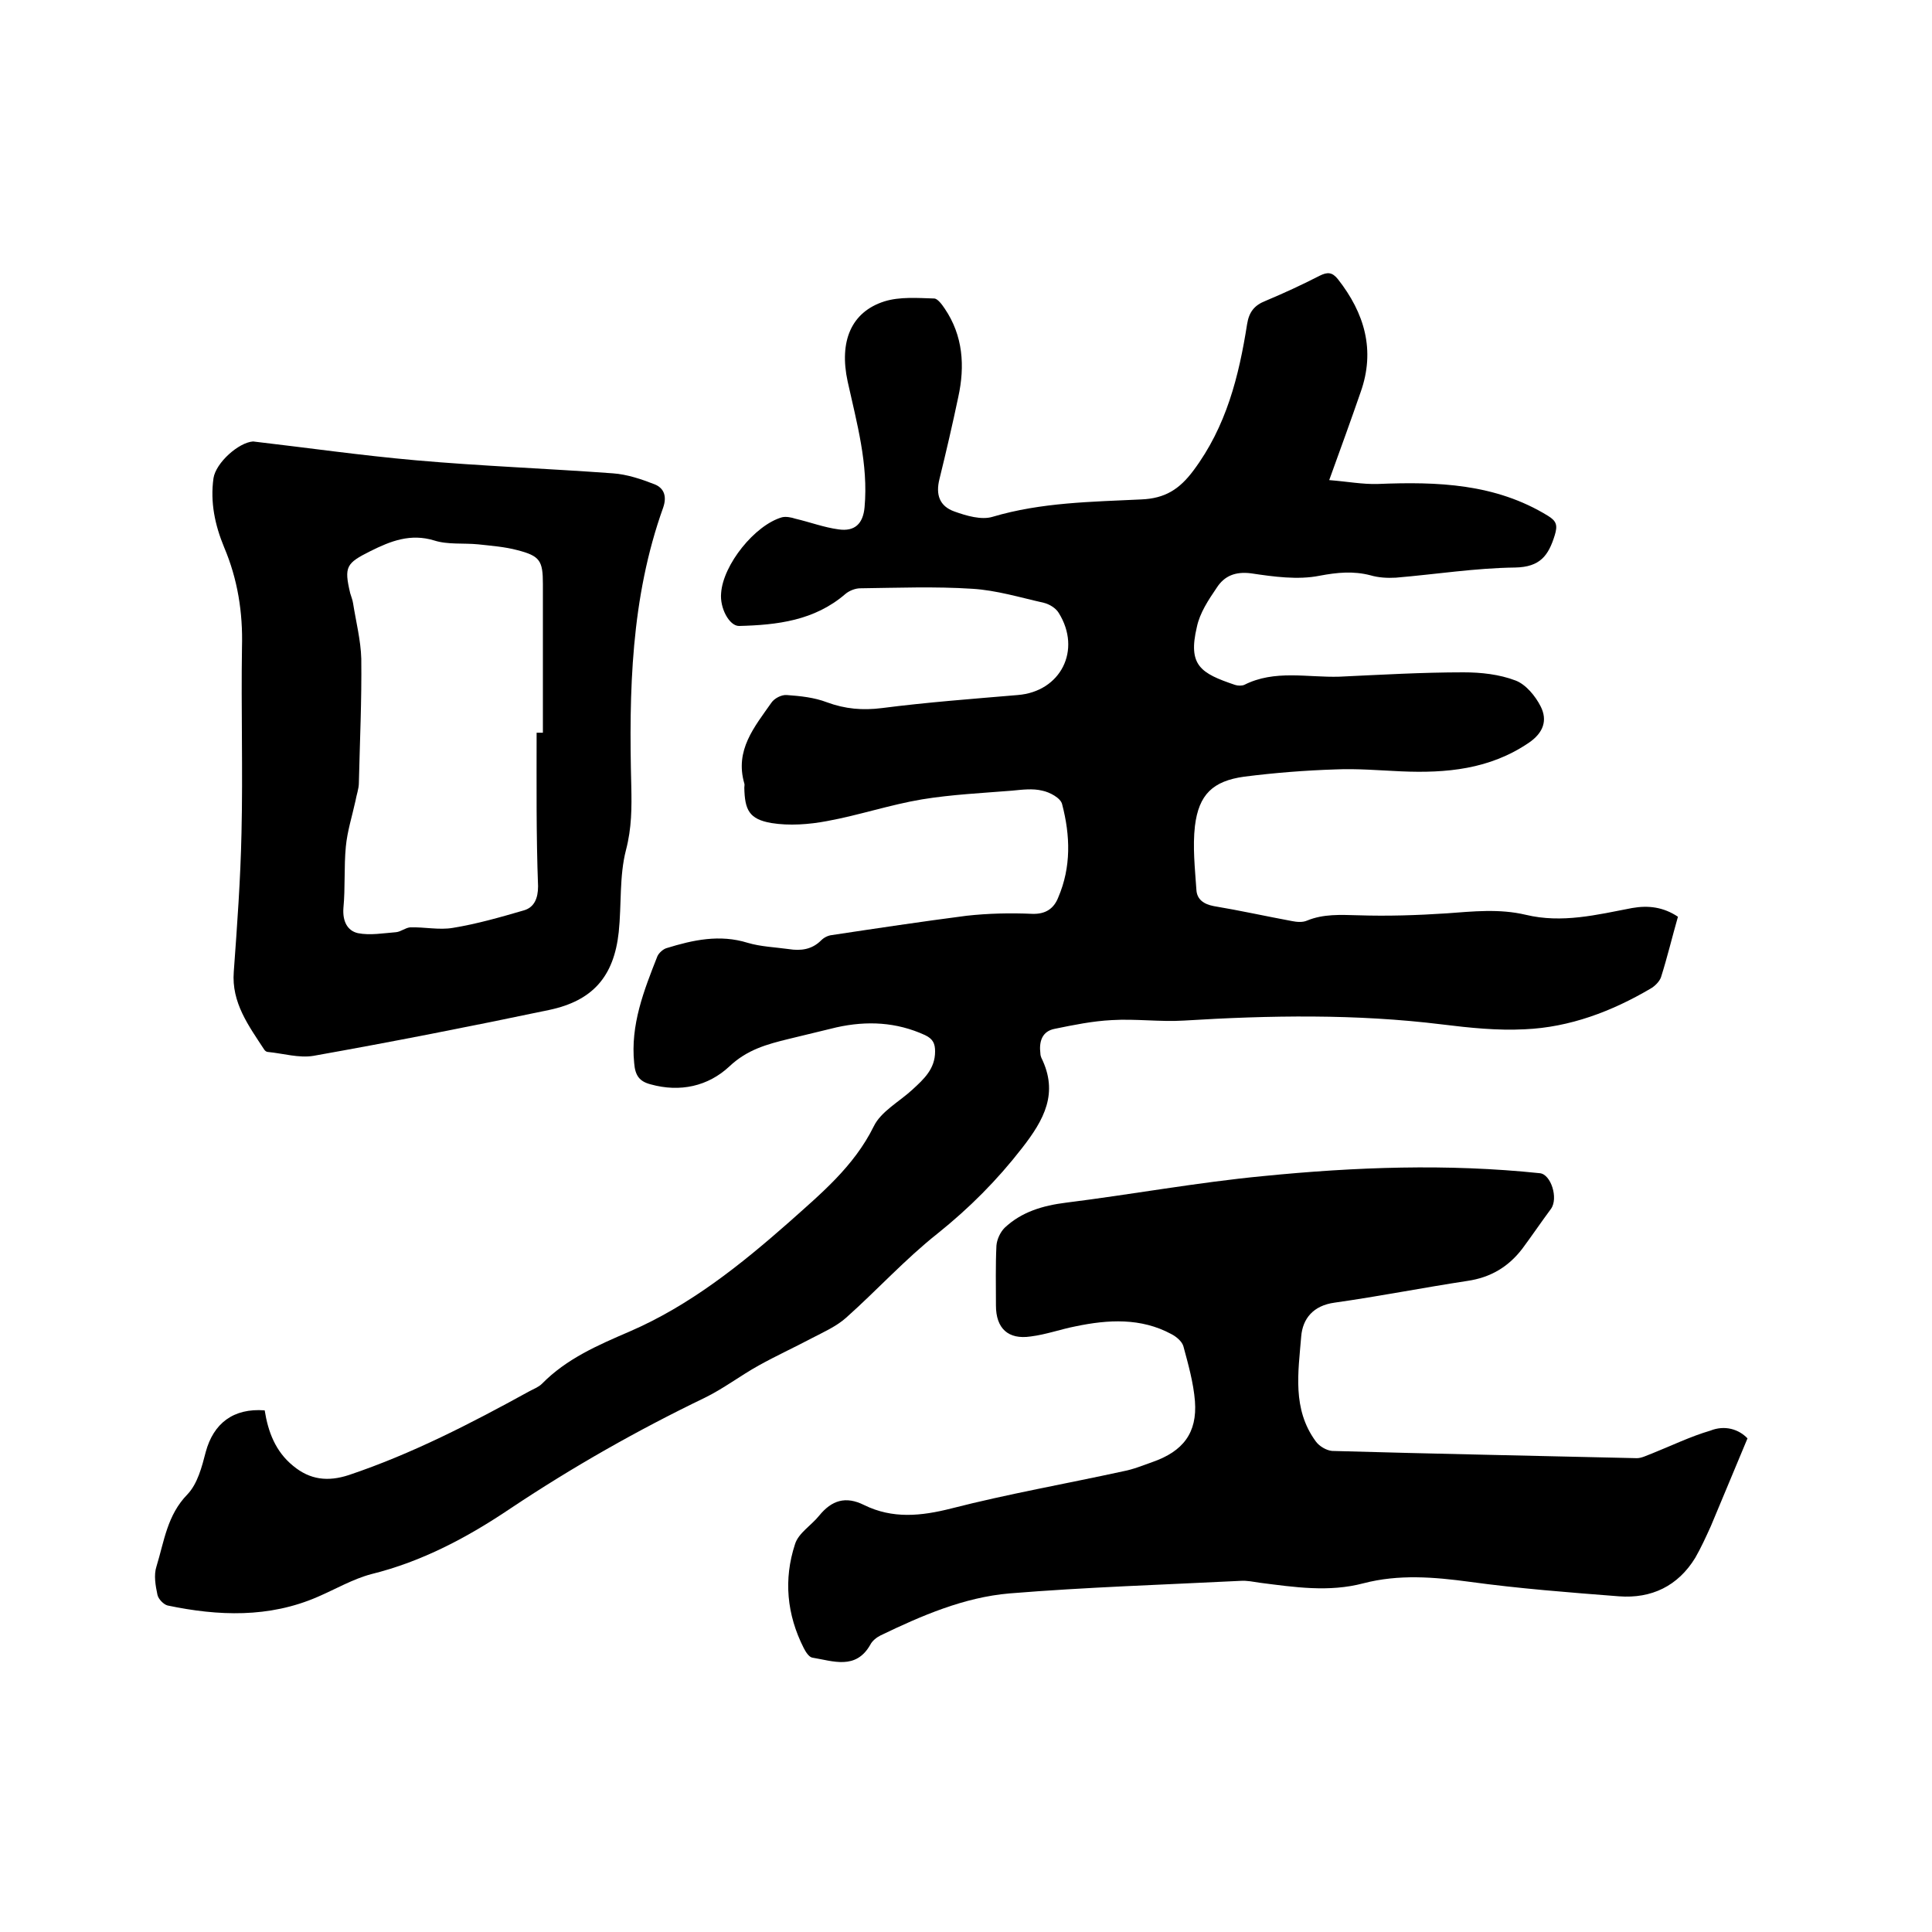 <svg enable-background="new 0 0 400 400" viewBox="0 0 400 400" xmlns="http://www.w3.org/2000/svg"><path d="m275.2 99.4c3.8.3 6.9.9 10.1.8 12.3-.5 24.3-.1 35.2 6.6 1.8 1.1 2 2 1.4 4-1.3 4.2-3 6.6-8.2 6.7-8.2.1-16.4 1.4-24.7 2.1-1.8.1-3.6 0-5.3-.5-3.5-.9-6.8-.6-10.5.1-4.5.9-9.5.2-14.2-.5-3.2-.4-5.5.5-7.1 3-1.7 2.5-3.5 5.2-4.1 8.1-1.9 8 .8 9.6 7.9 12 .6.2 1.4.2 1.9 0 6.3-3.2 13.1-1.5 19.7-1.7 8.6-.4 17.1-.9 25.7-.9 3.6 0 7.4.4 10.8 1.7 2.1.8 4.1 3.2 5.2 5.4 1.4 2.8.6 5.4-2.5 7.5-8.1 5.5-17.1 6.3-26.4 5.9-4.5-.2-9.1-.6-13.6-.4-6.3.2-12.6.7-18.9 1.5-6.5.9-9.4 3.7-10.2 10.2-.5 4.3 0 8.8.3 13.2.1 2 1.5 3 3.6 3.4 5.4.9 10.8 2.1 16.2 3.1 1 .2 2.2.3 3.1-.1 3.4-1.4 6.9-1.2 10.6-1.1 6.1.2 12.2 0 18.3-.4 5.5-.4 10.9-1 16.4.3 7.5 1.8 14.7 0 22-1.4 3.4-.6 6.5-.2 9.5 1.8-1.2 4.2-2.2 8.4-3.5 12.5-.3.9-1.3 1.9-2.2 2.4-8 4.7-16.7 8-26 8.4-5.7.3-11.4-.3-17.1-1-17.8-2.2-35.7-1.9-53.5-.8-4.9.3-10-.4-14.9-.1-4 .2-7.9 1-11.8 1.8-2.7.5-3.3 2.7-3 5.1 0 .3.1.7.2.9 3.6 7.3.6 12.8-4 18.7-5.2 6.7-10.9 12.4-17.5 17.7-6.7 5.3-12.5 11.7-18.9 17.4-2 1.8-4.7 3-7.2 4.3-3.6 1.9-7.3 3.6-10.9 5.6-3.8 2.1-7.3 4.8-11.2 6.7-13.9 6.7-27.3 14.3-40.2 22.9-8.9 6-18.3 11-28.8 13.6-3.8 1-7.4 3.1-11.1 4.7-10.1 4.4-20.6 4-31.1 1.8-.8-.2-1.9-1.3-2.1-2.2-.4-1.9-.8-4.1-.2-5.9 1.6-5.2 2.2-10.6 6.4-14.9 2.1-2.2 3-5.7 3.8-8.8 1.6-5.9 5.7-9.1 12.2-8.6.7 4.4 2.2 8.5 5.9 11.5 3.5 2.9 7.2 3.3 11.5 1.9 13.1-4.4 25.3-10.7 37.3-17.3.9-.5 2-.9 2.7-1.6 5.1-5.2 11.6-8 18.1-10.8 12.5-5.4 23-13.8 33.1-22.7 6.6-5.9 13.4-11.5 17.5-19.8 1.5-3.1 5.3-5.1 8-7.6 2.4-2.2 4.7-4.3 4.7-7.9 0-1.6-.4-2.6-2.1-3.4-5.9-2.7-12-3-18.3-1.6-3.3.8-6.6 1.6-9.9 2.4-4.5 1.1-8.6 2.2-12.3 5.7-4.4 4.1-10.2 5.4-16.3 3.7-2.3-.6-3.2-1.8-3.4-4.4-.8-7.9 2-15 4.8-22.1.3-.7 1.2-1.5 1.9-1.7 5.5-1.7 11-2.9 16.8-1.1 2.7.8 5.6.9 8.5 1.3 2.5.4 4.8.1 6.7-1.8.6-.6 1.4-1 2.2-1.1 9.3-1.4 18.6-2.8 27.9-4 4.5-.5 9.1-.6 13.6-.4 2.8.1 4.5-1.1 5.4-3.4 2.7-6.3 2.5-12.8.8-19.3-.3-1.3-2.6-2.5-4.1-2.8-2-.5-4.2-.2-6.3 0-6.2.5-12.5.8-18.6 1.8-6.6 1.1-13.1 3.3-19.7 4.5-3.7.7-7.8 1-11.5.4-4.6-.8-5.5-2.7-5.6-7.3 0-.3.1-.7 0-.9-2-6.9 2.1-11.7 5.6-16.7.6-.9 2.1-1.7 3.2-1.6 2.8.2 5.7.5 8.3 1.5 3.8 1.4 7.4 1.7 11.4 1.2 9.3-1.2 18.7-1.9 28.1-2.7 8.9-.7 13.3-9.3 8.5-17-.6-1-1.9-1.8-3.1-2.1-4.9-1.1-9.8-2.6-14.8-2.9-7.7-.5-15.4-.2-23.2-.1-1 0-2.3.5-3.1 1.2-6.4 5.5-14.1 6.4-22 6.6-2 0-4-3.7-3.7-6.8.4-5.9 7-14.1 12.6-15.7.8-.2 1.9 0 2.8.3 3 .7 5.9 1.8 8.9 2.2 3.4.5 5.1-1.2 5.4-4.6.8-8.9-1.6-17.4-3.5-26-1.8-8.3.7-14.4 7.6-16.6 3.2-1 6.9-.7 10.3-.6.7 0 1.6 1.2 2.2 2.1 3.8 5.6 4.2 11.9 2.8 18.3-1.2 5.7-2.5 11.3-3.9 17-.8 3.2 0 5.6 3.1 6.7 2.5.9 5.6 1.8 7.9 1.1 10.1-3 20.5-3.1 30.8-3.6 4.9-.2 7.9-2.1 10.8-6 6.8-9.1 9.4-19.5 11.1-30.3.4-2.5 1.5-3.9 3.8-4.8 3.8-1.6 7.5-3.3 11.2-5.2 1.6-.8 2.6-.8 3.8.7 5.5 7 7.8 14.7 4.7 23.4-1.9 5.5-4 11.3-6.5 18.2z"/><path d="m361.8 297.8c-2.7 6.4-5.1 12.3-7.6 18.2-1 2.2-2 4.4-3.2 6.5-3.6 5.9-9.1 8.5-15.8 8-10.3-.8-20.7-1.6-30.9-3-7.4-1-14.7-1.6-22 .3-7.2 1.9-14.3.8-21.4-.1-1.4-.2-2.7-.5-4.1-.4-15.9.8-31.9 1.3-47.8 2.6-9.4.8-18.2 4.6-26.7 8.7-.8.4-1.7 1.1-2.1 1.9-3 5.3-7.7 3.4-12 2.7-.7-.1-1.4-1.2-1.8-2-3.5-6.9-4.2-14.2-1.8-21.5.7-2.3 3.4-3.9 5-5.9 2.6-3.2 5.5-4.1 9.3-2.2 5.9 2.9 11.8 2.3 18.1.7 11.7-3 23.7-5.1 35.6-7.7 2.1-.4 4-1.2 6-1.9 6.3-2.2 9.3-6 8.8-12.6-.3-3.8-1.4-7.7-2.4-11.4-.3-1-1.5-2-2.5-2.5-6.3-3.4-13.1-3-19.8-1.6-3.1.6-6.1 1.7-9.3 2.1-4.7.7-7.2-1.7-7.2-6.4 0-4.1-.1-8.3.1-12.4.1-1.3.8-2.8 1.7-3.7 3.5-3.3 7.9-4.6 12.7-5.2 13.6-1.7 27.2-4.2 40.8-5.5 19.1-1.9 38.2-2.6 57.3-.6 2.3.2 3.9 5.2 2.3 7.4-2 2.7-3.9 5.5-5.9 8.2-2.9 3.8-6.6 6-11.4 6.7-9.2 1.4-18.3 3.2-27.5 4.5-4.4.6-6.6 3.3-6.9 7-.6 7.4-1.9 15 3 21.7.7 1 2.2 1.9 3.4 2 21 .6 42.1 1 63.1 1.5 1 0 2.1-.6 3.2-1 4-1.6 7.9-3.5 12-4.7 3-1.2 5.9-.3 7.7 1.6z"/><path d="m52.4 91.4c11.2 1.3 22.4 2.9 33.7 3.9 13.6 1.2 27.2 1.7 40.8 2.7 2.9.2 5.9 1.2 8.7 2.3 1.9.8 2.5 2.5 1.7 4.8-6.7 18.7-7.1 38.1-6.6 57.6.1 4.5.1 8.7-1.1 13.3-1.4 5.4-.9 11.3-1.5 17-1 9.2-5.4 14.2-14.4 16.1-16.2 3.4-32.5 6.6-48.8 9.5-3 .5-6.3-.5-9.4-.8-.3 0-.6-.2-.8-.5-3.2-4.9-6.8-9.7-6.3-16.1.7-9.6 1.4-19.2 1.6-28.8.3-12.8-.1-25.6.1-38.4.2-7.2-.9-14.1-3.7-20.7-1.9-4.6-2.9-9.3-2.2-14.3.5-3.2 5.2-7.4 8.2-7.6zm58.7 60.3h1.3c0-10.3 0-20.5 0-30.8 0-4.8-.6-5.8-5.3-7-2.6-.7-5.4-.9-8.1-1.2-3-.3-6.3.1-9.1-.8-4.9-1.5-9 .1-13.2 2.2-5 2.5-5.5 3.2-4.2 8.7.2.7.5 1.4.6 2.1.6 3.8 1.6 7.7 1.7 11.5.1 8.6-.3 17.1-.5 25.7 0 1.2-.5 2.5-.7 3.7-.7 3.2-1.7 6.3-2 9.5-.4 4.2-.1 8.5-.5 12.7-.2 2.7.8 4.7 3 5.2 2.5.5 5.3 0 7.9-.2 1-.1 1.9-.9 2.9-1 3-.1 6 .6 8.9.1 4.9-.8 9.8-2.2 14.6-3.6 2.2-.6 3-2.5 3-5-.4-10.6-.3-21.2-.3-31.8z"/></svg>